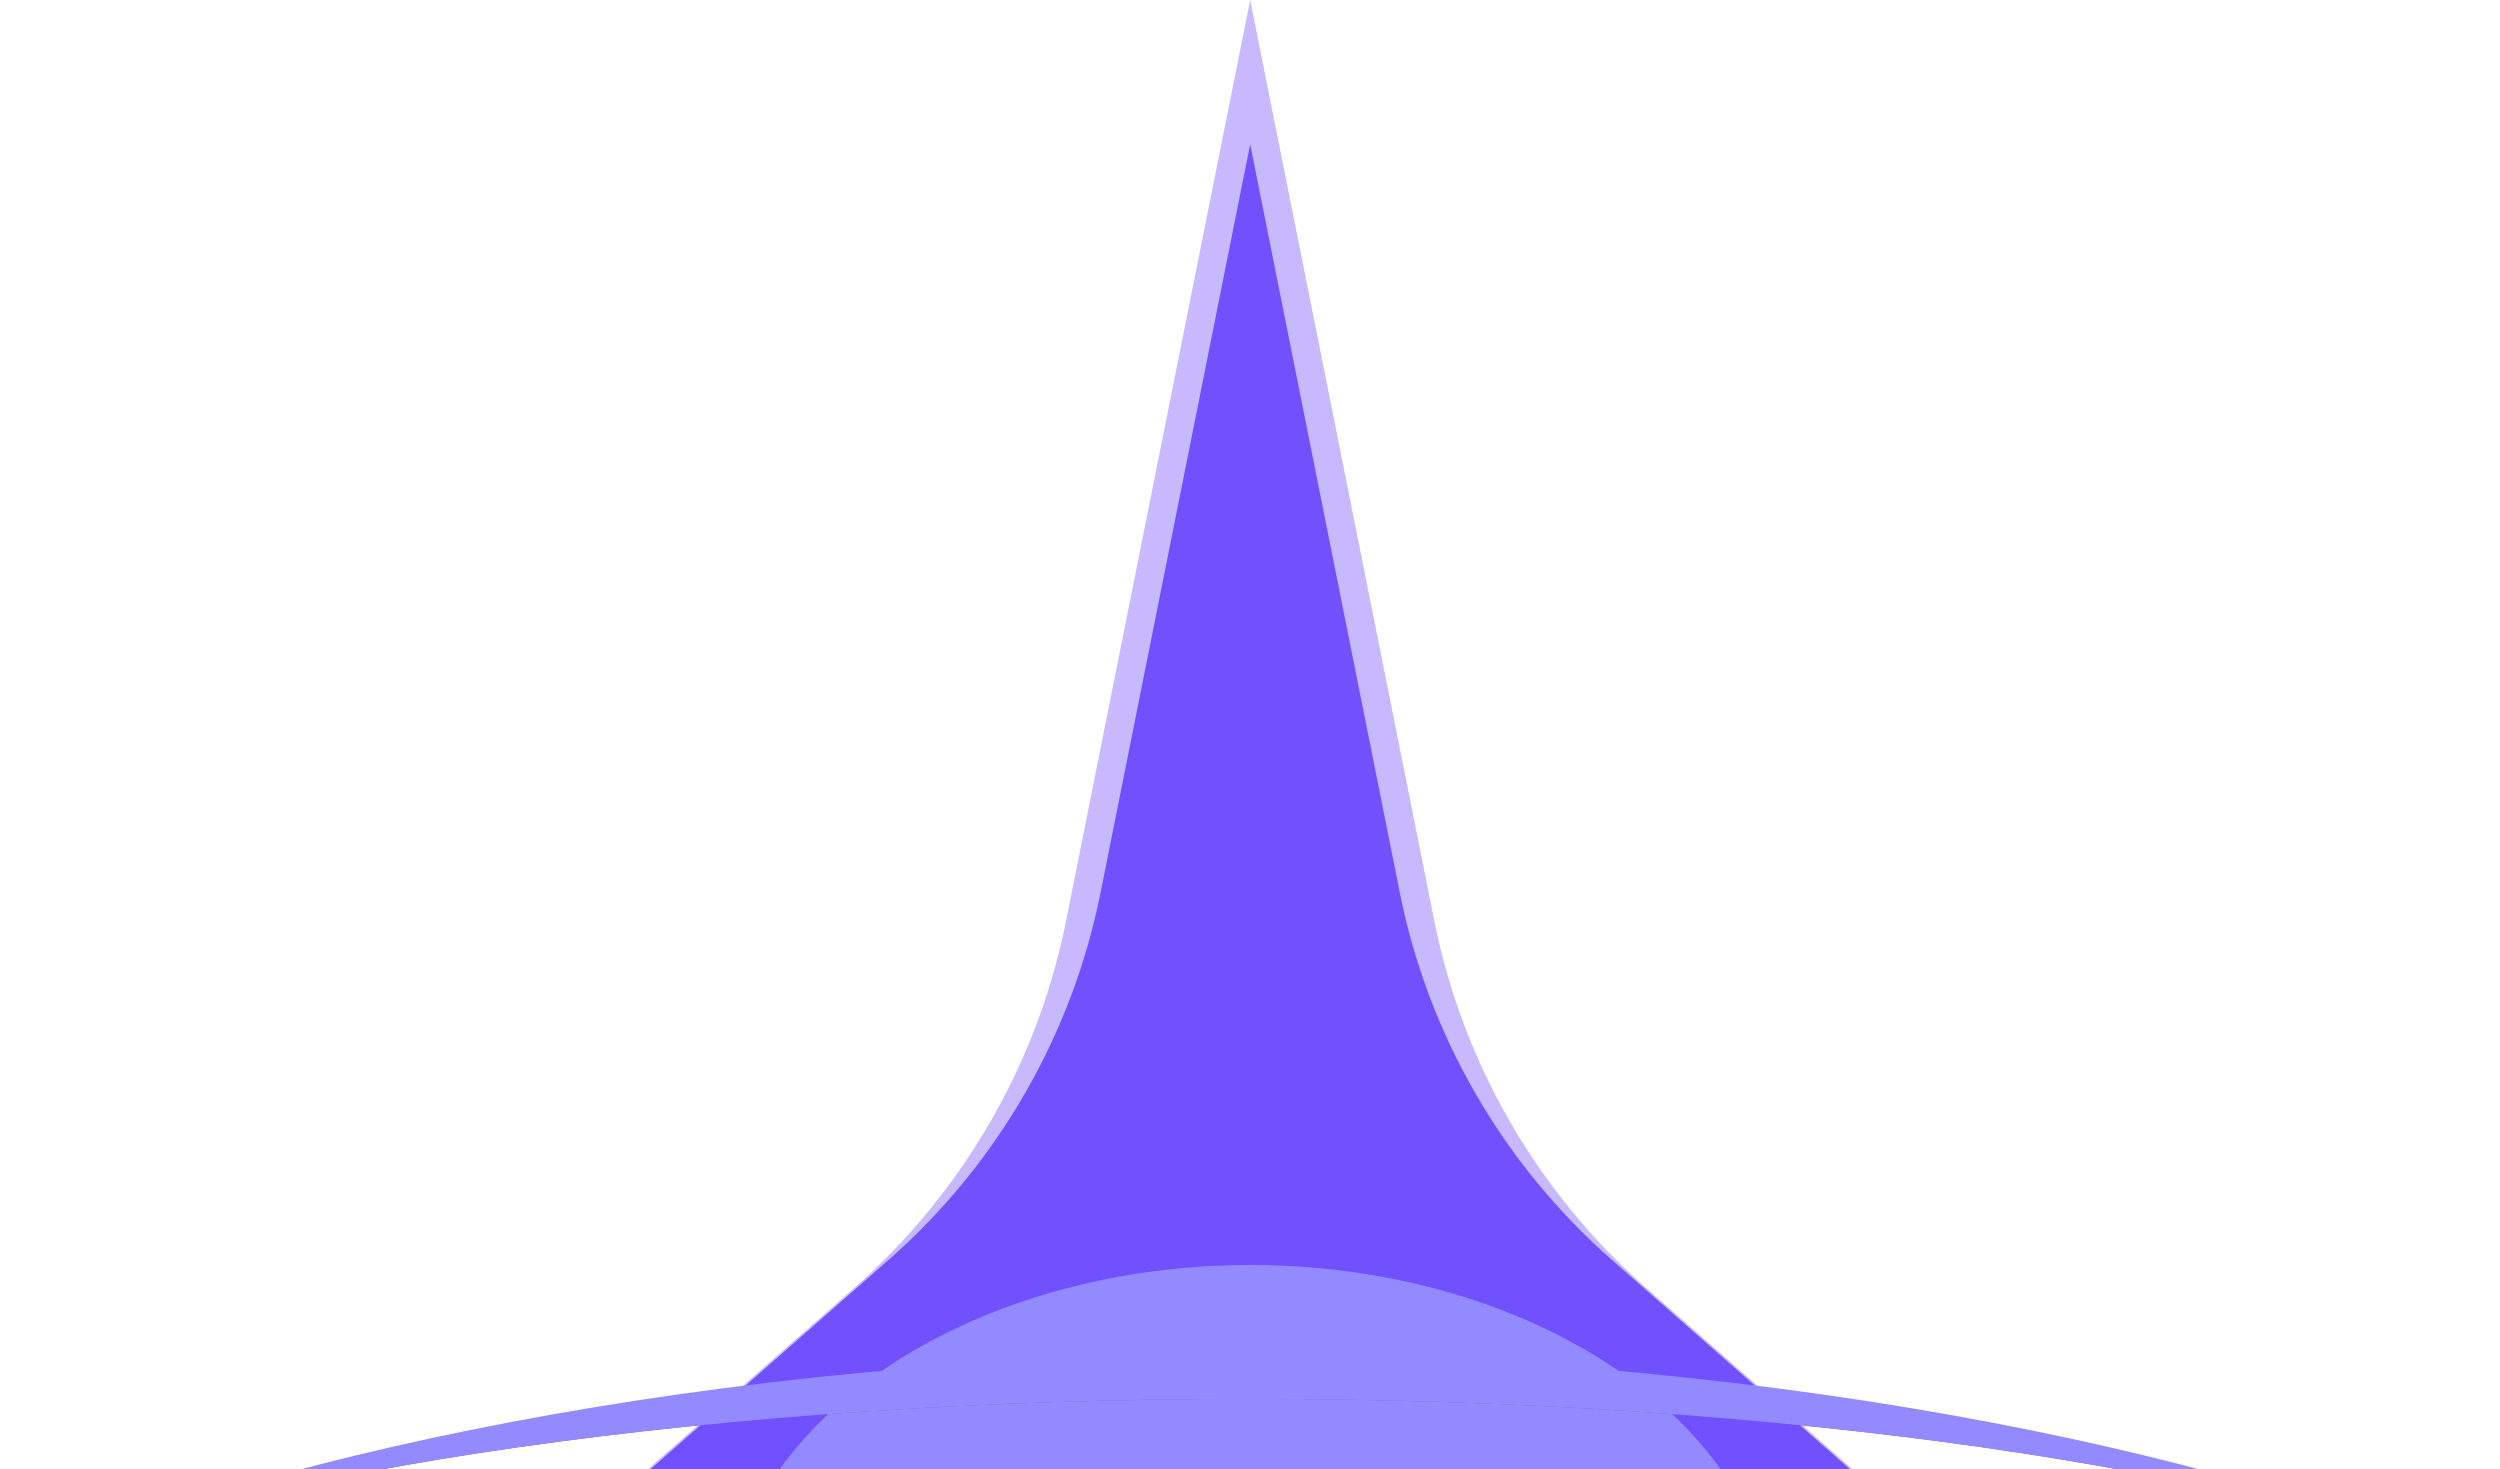 <svg width="1727" height="1015" viewBox="0 0 1727 1015" fill="none" xmlns="http://www.w3.org/2000/svg">
<g clip-path="url(#clip0_839_3871)">
<g filter="url(#filter0_f_839_3871)">
<path d="M863.63 99.695L966.979 616.62C986.643 714.972 1038.11 804.127 1113.45 870.34L1509.36 1218.31L863.63 999.809L217.898 1218.31L613.813 870.34C689.149 804.127 740.616 714.972 760.28 616.62L863.63 99.695Z" fill="#7051FD"/>
</g>
<g opacity="0.4" filter="url(#filter1_f_839_3871)">
<path d="M863.629 0L990.804 636.091C1010.47 734.443 1061.93 823.597 1137.27 889.811L1624.46 1318L863.629 1060.55L102.801 1318L589.987 889.811C665.324 823.597 716.79 734.443 736.454 636.091L863.629 0Z" fill="#7051FD"/>
</g>
<g style="mix-blend-mode:plus-lighter" filter="url(#filter2_f_839_3871)">
<ellipse cx="863.625" cy="1131.38" rx="364.434" ry="257.553" fill="#948AFF"/>
</g>
<g style="mix-blend-mode:plus-lighter" filter="url(#filter3_f_839_3871)">
<path d="M863.505 957.352C1238.72 957.352 1564.36 1010.1 1726.97 1087.39C1554.62 1015.04 1232.47 966.366 863.508 966.366C494.503 966.366 172.33 1015.05 -0.008 1087.42C162.581 1010.11 488.255 957.352 863.505 957.352Z" fill="#7051FD"/>
</g>
<g style="mix-blend-mode:plus-lighter" filter="url(#filter4_f_839_3871)">
<path d="M1727 1087.4C1554.66 1015.04 1232.5 966.361 863.507 966.361C494.517 966.361 172.355 1015.04 0.012 1087.4C162.607 1010.1 488.271 935.625 863.507 935.625C1238.74 935.625 1564.4 1010.1 1727 1087.4Z" fill="#948AFF"/>
</g>
</g>
<defs>
<filter id="filter0_f_839_3871" x="65.533" y="-52.67" width="1596.19" height="1423.35" filterUnits="userSpaceOnUse" color-interpolation-filters="sRGB">
<feFlood flood-opacity="0" result="BackgroundImageFix"/>
<feBlend mode="normal" in="SourceGraphic" in2="BackgroundImageFix" result="shape"/>
<feGaussianBlur stdDeviation="76.183" result="effect1_foregroundBlur_839_3871"/>
</filter>
<filter id="filter1_f_839_3871" x="-49.565" y="-152.365" width="1826.39" height="1622.73" filterUnits="userSpaceOnUse" color-interpolation-filters="sRGB">
<feFlood flood-opacity="0" result="BackgroundImageFix"/>
<feBlend mode="normal" in="SourceGraphic" in2="BackgroundImageFix" result="shape"/>
<feGaussianBlur stdDeviation="76.183" result="effect1_foregroundBlur_839_3871"/>
</filter>
<filter id="filter2_f_839_3871" x="323.438" y="698.071" width="1080.37" height="866.612" filterUnits="userSpaceOnUse" color-interpolation-filters="sRGB">
<feFlood flood-opacity="0" result="BackgroundImageFix"/>
<feBlend mode="normal" in="SourceGraphic" in2="BackgroundImageFix" result="shape"/>
<feGaussianBlur stdDeviation="87.877" result="effect1_foregroundBlur_839_3871"/>
</filter>
<filter id="filter3_f_839_3871" x="-6.331" y="951.028" width="1739.62" height="142.709" filterUnits="userSpaceOnUse" color-interpolation-filters="sRGB">
<feFlood flood-opacity="0" result="BackgroundImageFix"/>
<feBlend mode="normal" in="SourceGraphic" in2="BackgroundImageFix" result="shape"/>
<feGaussianBlur stdDeviation="3.162" result="effect1_foregroundBlur_839_3871"/>
</filter>
<filter id="filter4_f_839_3871" x="-49.05" y="886.563" width="1825.11" height="249.897" filterUnits="userSpaceOnUse" color-interpolation-filters="sRGB">
<feFlood flood-opacity="0" result="BackgroundImageFix"/>
<feBlend mode="normal" in="SourceGraphic" in2="BackgroundImageFix" result="shape"/>
<feGaussianBlur stdDeviation="24.531" result="effect1_foregroundBlur_839_3871"/>
</filter>
<clipPath id="clip0_839_3871">
<rect width="1727" height="1015" fill="white"/>
</clipPath>
</defs>
</svg>

